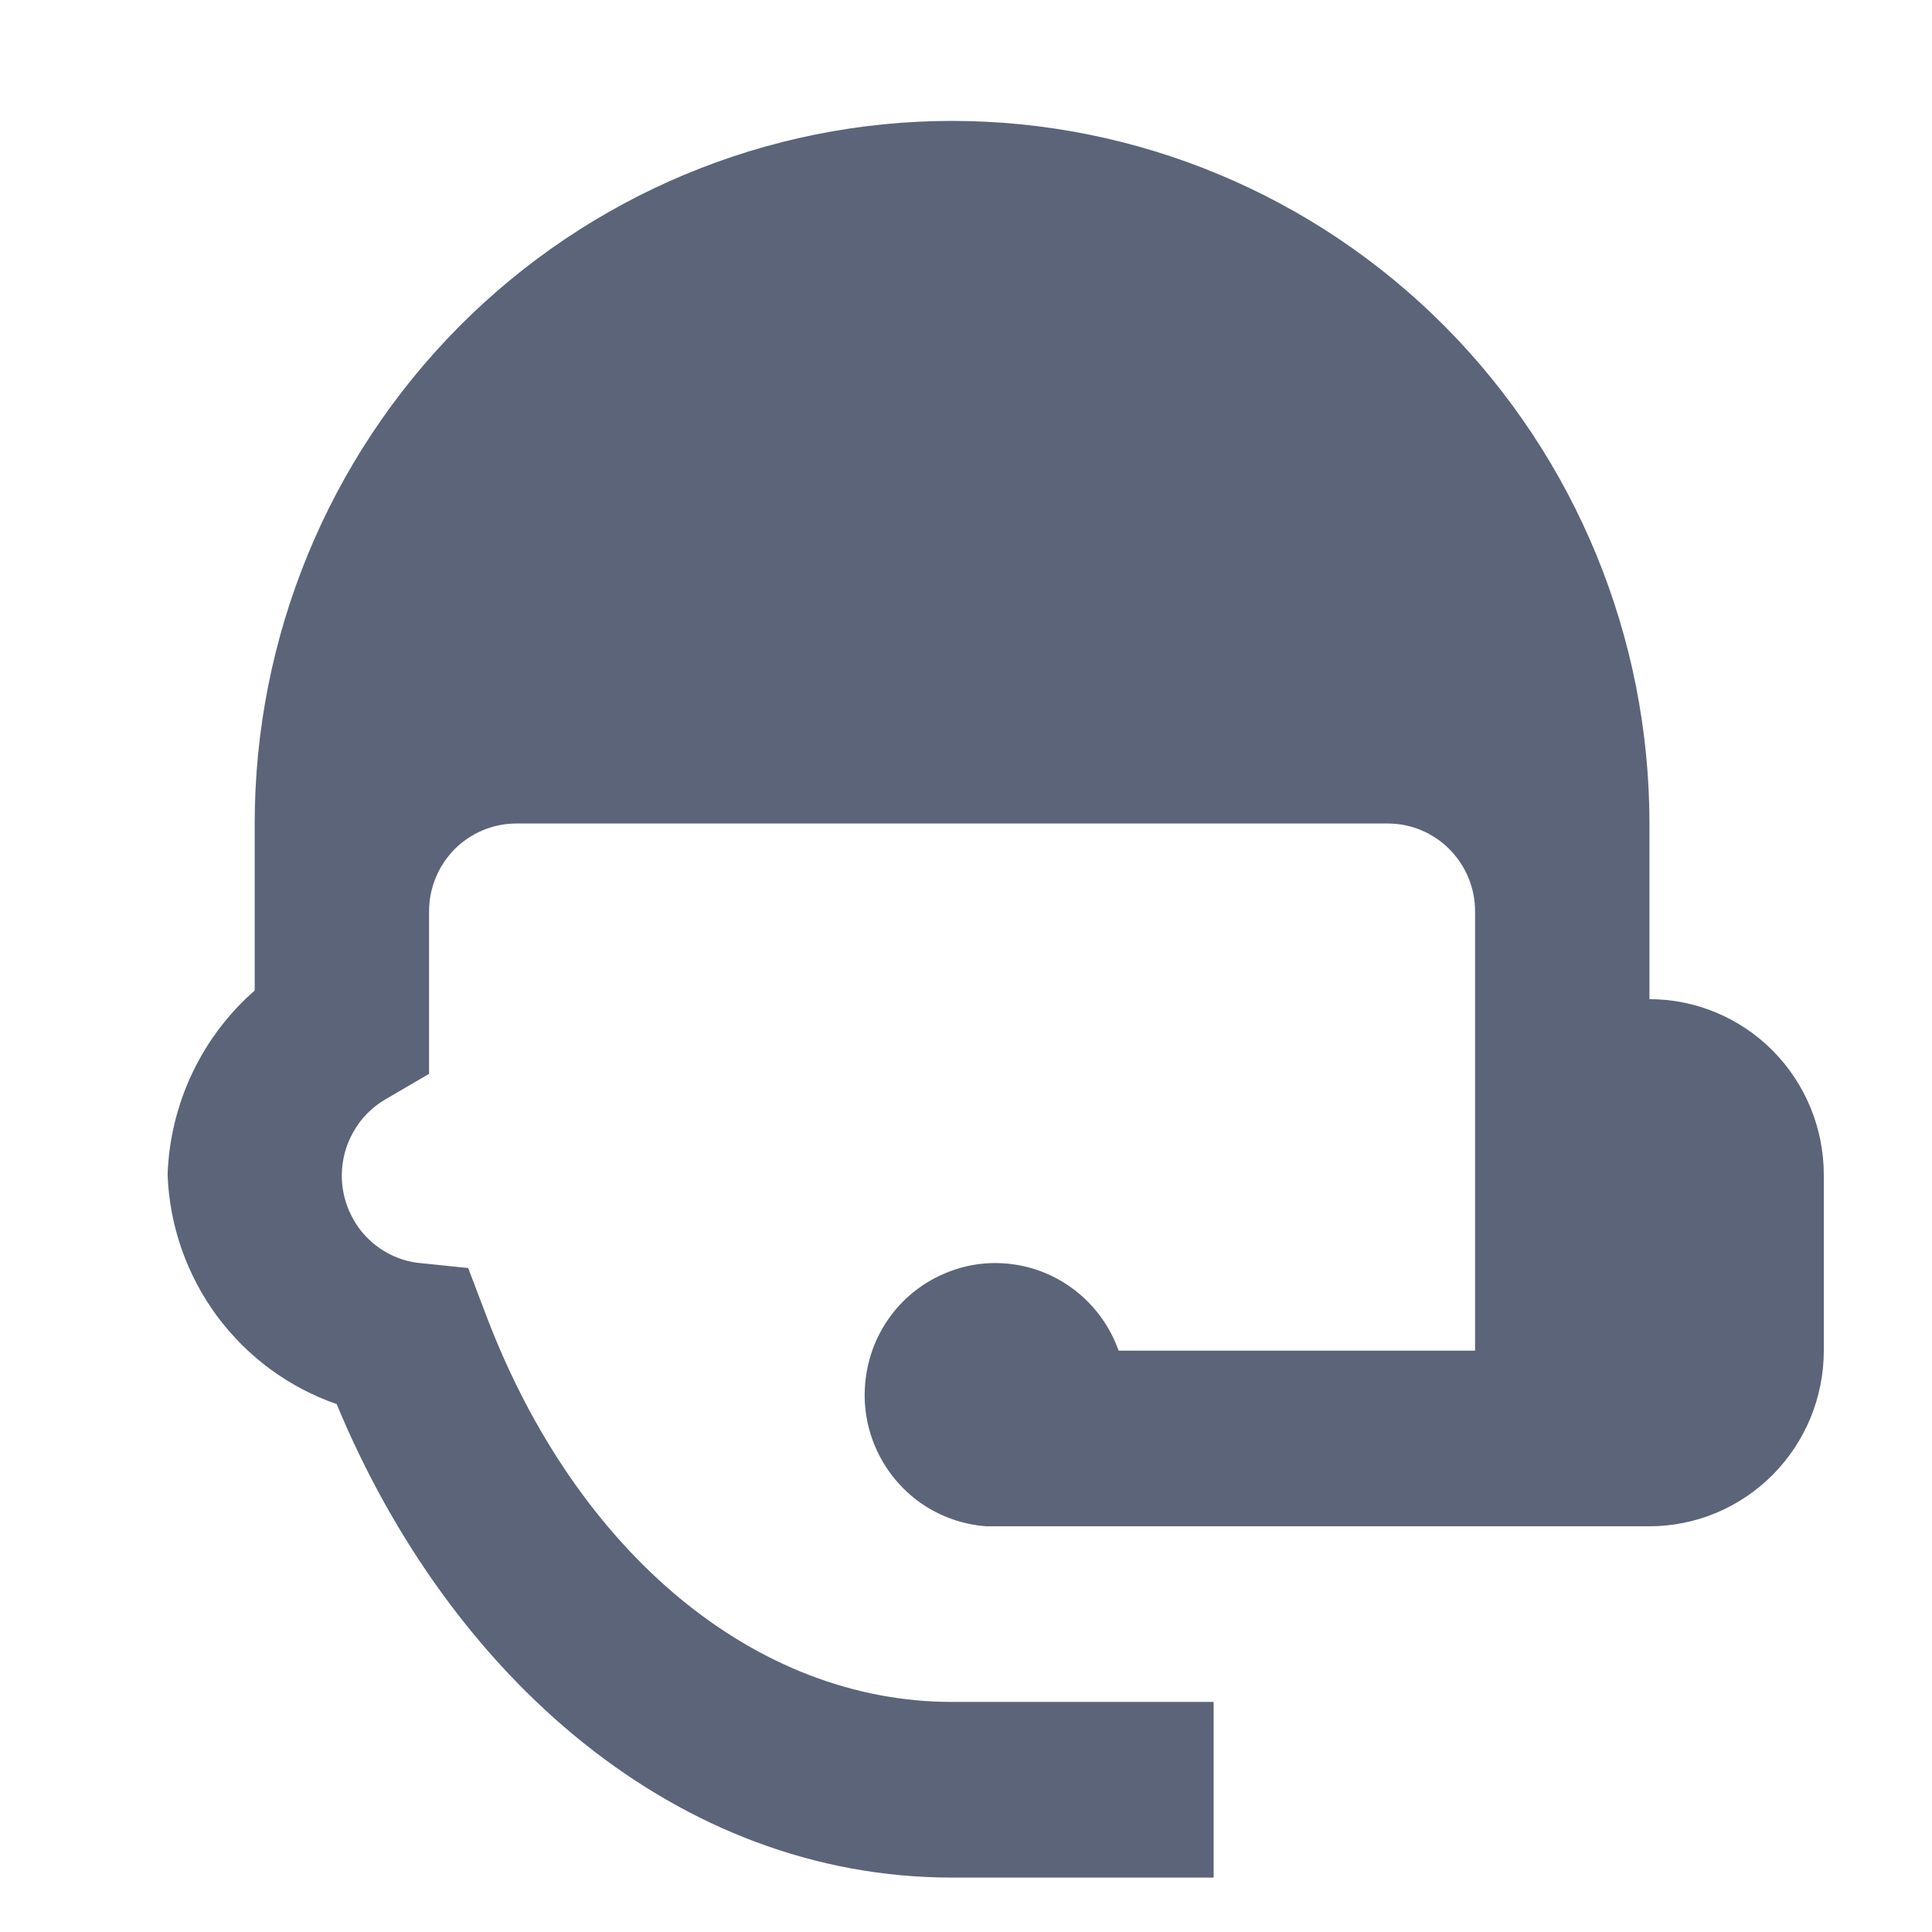 <svg width="12" height="12" viewBox="0 0 12 12" fill="none" xmlns="http://www.w3.org/2000/svg">
<path d="M5.913 0.751C4.765 0.751 3.663 1.211 2.851 2.029C2.038 2.848 1.582 3.958 1.582 5.115V6.152C1.419 6.295 1.286 6.471 1.193 6.668C1.1 6.865 1.048 7.079 1.041 7.298C1.053 7.614 1.16 7.919 1.347 8.173C1.535 8.427 1.794 8.618 2.091 8.721C2.795 10.418 4.208 11.662 5.913 11.662H7.538V10.571H5.913C4.69 10.571 3.58 9.643 3.022 8.176L2.908 7.876L2.589 7.843C2.459 7.825 2.34 7.759 2.254 7.659C2.169 7.558 2.122 7.43 2.123 7.298C2.124 7.202 2.149 7.109 2.197 7.027C2.244 6.944 2.312 6.876 2.394 6.828L2.665 6.67V5.661C2.665 5.516 2.722 5.378 2.823 5.275C2.925 5.173 3.063 5.115 3.206 5.115H8.621C8.764 5.115 8.902 5.173 9.003 5.275C9.105 5.378 9.162 5.516 9.162 5.661V8.389H6.948C6.898 8.25 6.813 8.127 6.7 8.033C6.587 7.939 6.451 7.877 6.307 7.855C6.162 7.832 6.014 7.849 5.879 7.905C5.743 7.96 5.624 8.051 5.536 8.168C5.447 8.286 5.392 8.425 5.376 8.572C5.359 8.718 5.382 8.866 5.443 9.001C5.503 9.135 5.598 9.25 5.718 9.335C5.838 9.419 5.979 9.469 6.125 9.48H10.245C10.532 9.48 10.807 9.365 11.011 9.16C11.214 8.955 11.328 8.678 11.328 8.389V7.298C11.328 7.008 11.214 6.731 11.011 6.526C10.807 6.321 10.532 6.206 10.245 6.206V5.115C10.245 3.958 9.788 2.848 8.976 2.029C8.164 1.211 7.062 0.751 5.913 0.751Z" fill="#5B6479"/>
</svg>

